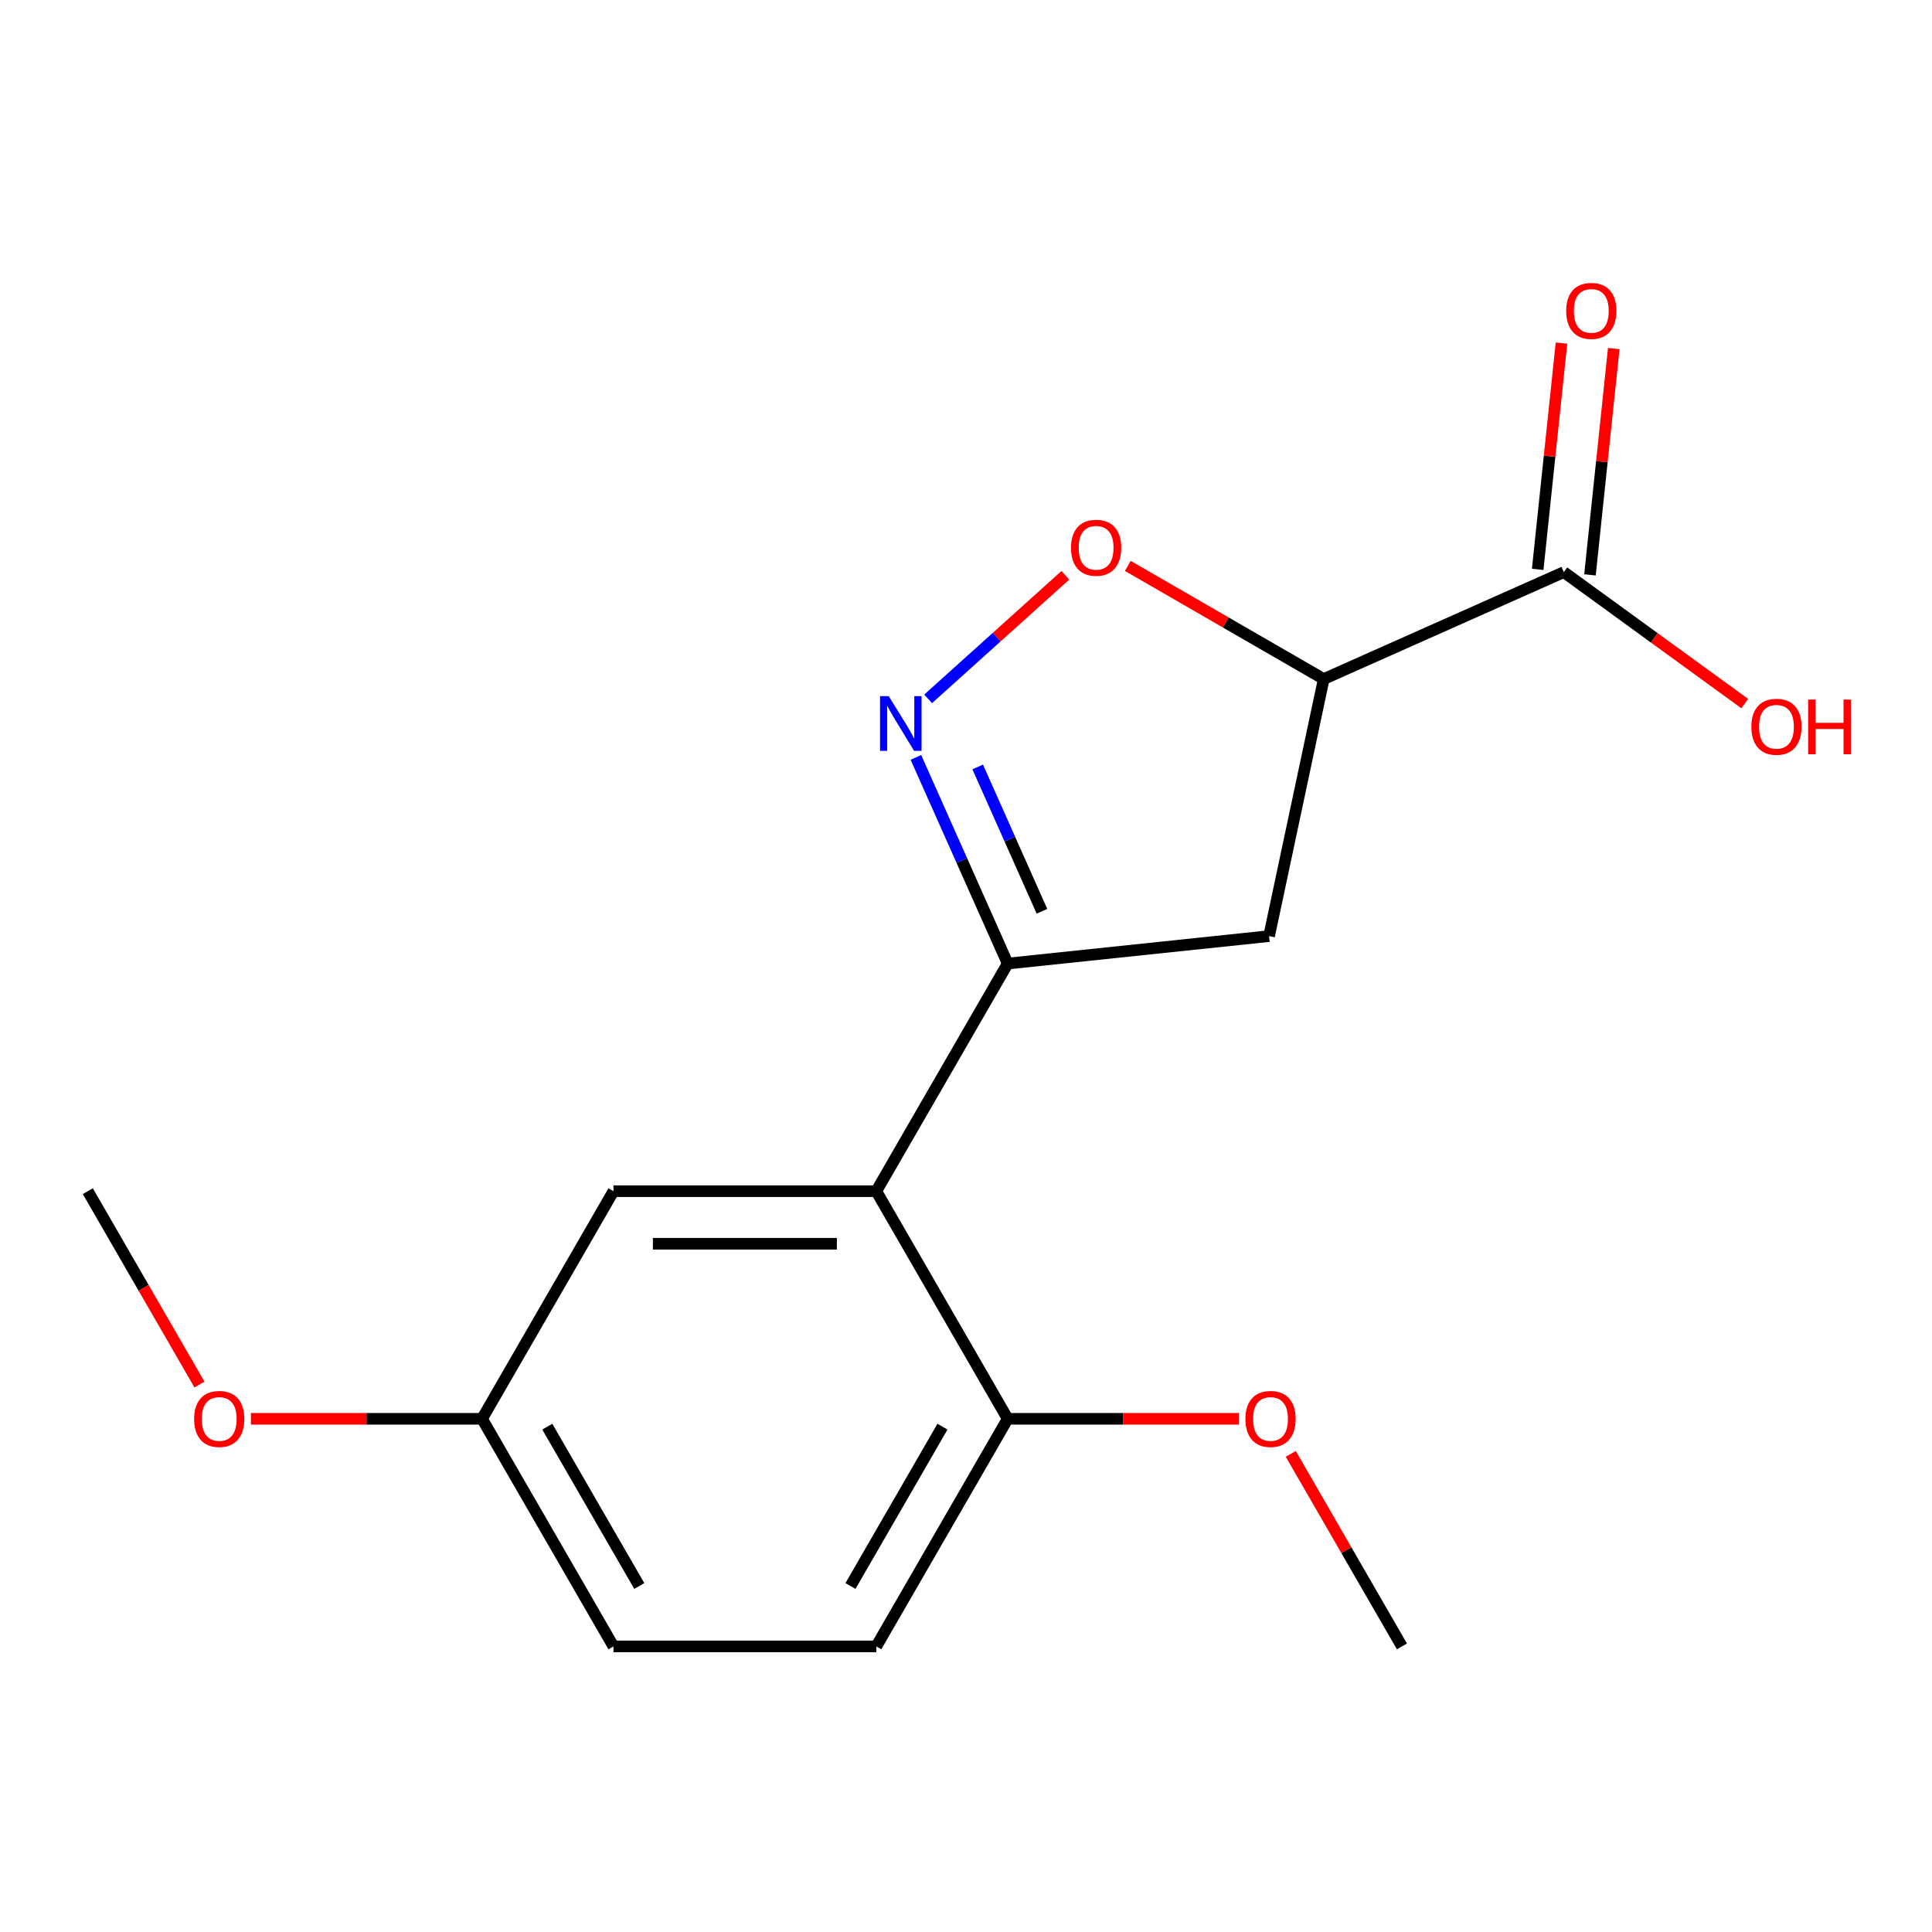 <?xml version='1.0' encoding='iso-8859-1'?>
<svg version='1.1' baseProfile='full'
              xmlns='http://www.w3.org/2000/svg'
                      xmlns:rdkit='http://www.rdkit.org/xml'
                      xmlns:xlink='http://www.w3.org/1999/xlink'
                  xml:space='preserve'
width='1000px' height='1000px' viewBox='0 0 1000 1000'>
<!-- END OF HEADER -->
<rect style='opacity:1.0;fill:#FFFFFF;stroke:none' width='1000' height='1000' x='0' y='0'> </rect>
<path class='bond-1' d='M 521.585,734.368 L 453.566,852.18' style='fill:none;fill-rule:evenodd;stroke:#000000;stroke-width:6px;stroke-linecap:butt;stroke-linejoin:miter;stroke-opacity:1' />
<path class='bond-1' d='M 487.82,738.436 L 440.207,820.904' style='fill:none;fill-rule:evenodd;stroke:#000000;stroke-width:6px;stroke-linecap:butt;stroke-linejoin:miter;stroke-opacity:1' />
<path class='bond-5' d='M 521.585,734.368 L 453.566,616.557' style='fill:none;fill-rule:evenodd;stroke:#000000;stroke-width:6px;stroke-linecap:butt;stroke-linejoin:miter;stroke-opacity:1' />
<path class='bond-17' d='M 521.585,734.368 L 581.403,734.368' style='fill:none;fill-rule:evenodd;stroke:#000000;stroke-width:6px;stroke-linecap:butt;stroke-linejoin:miter;stroke-opacity:1' />
<path class='bond-17' d='M 581.403,734.368 L 641.221,734.368' style='fill:none;fill-rule:evenodd;stroke:#FF0000;stroke-width:6px;stroke-linecap:butt;stroke-linejoin:miter;stroke-opacity:1' />
<path class='bond-0' d='M 453.566,852.18 L 317.529,852.18' style='fill:none;fill-rule:evenodd;stroke:#000000;stroke-width:6px;stroke-linecap:butt;stroke-linejoin:miter;stroke-opacity:1' />
<path class='bond-2' d='M 453.566,616.557 L 317.529,616.557' style='fill:none;fill-rule:evenodd;stroke:#000000;stroke-width:6px;stroke-linecap:butt;stroke-linejoin:miter;stroke-opacity:1' />
<path class='bond-2' d='M 433.16,643.764 L 337.934,643.764' style='fill:none;fill-rule:evenodd;stroke:#000000;stroke-width:6px;stroke-linecap:butt;stroke-linejoin:miter;stroke-opacity:1' />
<path class='bond-11' d='M 453.566,616.557 L 521.585,498.745' style='fill:none;fill-rule:evenodd;stroke:#000000;stroke-width:6px;stroke-linecap:butt;stroke-linejoin:miter;stroke-opacity:1' />
<path class='bond-4' d='M 317.529,852.18 L 249.51,734.368' style='fill:none;fill-rule:evenodd;stroke:#000000;stroke-width:6px;stroke-linecap:butt;stroke-linejoin:miter;stroke-opacity:1' />
<path class='bond-4' d='M 330.888,820.904 L 283.275,738.436' style='fill:none;fill-rule:evenodd;stroke:#000000;stroke-width:6px;stroke-linecap:butt;stroke-linejoin:miter;stroke-opacity:1' />
<path class='bond-3' d='M 317.529,616.557 L 249.51,734.368' style='fill:none;fill-rule:evenodd;stroke:#000000;stroke-width:6px;stroke-linecap:butt;stroke-linejoin:miter;stroke-opacity:1' />
<path class='bond-7' d='M 521.585,498.745 L 656.877,484.525' style='fill:none;fill-rule:evenodd;stroke:#000000;stroke-width:6px;stroke-linecap:butt;stroke-linejoin:miter;stroke-opacity:1' />
<path class='bond-10' d='M 521.585,498.745 L 497.828,445.387' style='fill:none;fill-rule:evenodd;stroke:#000000;stroke-width:6px;stroke-linecap:butt;stroke-linejoin:miter;stroke-opacity:1' />
<path class='bond-10' d='M 497.828,445.387 L 474.072,392.03' style='fill:none;fill-rule:evenodd;stroke:#0000FF;stroke-width:6px;stroke-linecap:butt;stroke-linejoin:miter;stroke-opacity:1' />
<path class='bond-10' d='M 539.313,471.671 L 522.684,434.321' style='fill:none;fill-rule:evenodd;stroke:#000000;stroke-width:6px;stroke-linecap:butt;stroke-linejoin:miter;stroke-opacity:1' />
<path class='bond-10' d='M 522.684,434.321 L 506.054,396.971' style='fill:none;fill-rule:evenodd;stroke:#0000FF;stroke-width:6px;stroke-linecap:butt;stroke-linejoin:miter;stroke-opacity:1' />
<path class='bond-16' d='M 249.51,734.368 L 189.692,734.368' style='fill:none;fill-rule:evenodd;stroke:#000000;stroke-width:6px;stroke-linecap:butt;stroke-linejoin:miter;stroke-opacity:1' />
<path class='bond-16' d='M 189.692,734.368 L 129.874,734.368' style='fill:none;fill-rule:evenodd;stroke:#FF0000;stroke-width:6px;stroke-linecap:butt;stroke-linejoin:miter;stroke-opacity:1' />
<path class='bond-6' d='M 656.877,484.525 L 685.16,351.461' style='fill:none;fill-rule:evenodd;stroke:#000000;stroke-width:6px;stroke-linecap:butt;stroke-linejoin:miter;stroke-opacity:1' />
<path class='bond-12' d='M 809.436,296.129 L 856.264,330.152' style='fill:none;fill-rule:evenodd;stroke:#000000;stroke-width:6px;stroke-linecap:butt;stroke-linejoin:miter;stroke-opacity:1' />
<path class='bond-12' d='M 856.264,330.152 L 903.092,364.174' style='fill:none;fill-rule:evenodd;stroke:#FF0000;stroke-width:6px;stroke-linecap:butt;stroke-linejoin:miter;stroke-opacity:1' />
<path class='bond-13' d='M 822.966,297.551 L 829.121,238.986' style='fill:none;fill-rule:evenodd;stroke:#000000;stroke-width:6px;stroke-linecap:butt;stroke-linejoin:miter;stroke-opacity:1' />
<path class='bond-13' d='M 829.121,238.986 L 835.277,180.42' style='fill:none;fill-rule:evenodd;stroke:#FF0000;stroke-width:6px;stroke-linecap:butt;stroke-linejoin:miter;stroke-opacity:1' />
<path class='bond-13' d='M 795.907,294.708 L 802.063,236.142' style='fill:none;fill-rule:evenodd;stroke:#000000;stroke-width:6px;stroke-linecap:butt;stroke-linejoin:miter;stroke-opacity:1' />
<path class='bond-13' d='M 802.063,236.142 L 808.218,177.576' style='fill:none;fill-rule:evenodd;stroke:#FF0000;stroke-width:6px;stroke-linecap:butt;stroke-linejoin:miter;stroke-opacity:1' />
<path class='bond-14' d='M 809.436,296.129 L 685.16,351.461' style='fill:none;fill-rule:evenodd;stroke:#000000;stroke-width:6px;stroke-linecap:butt;stroke-linejoin:miter;stroke-opacity:1' />
<path class='bond-9' d='M 685.16,351.461 L 634.455,322.186' style='fill:none;fill-rule:evenodd;stroke:#000000;stroke-width:6px;stroke-linecap:butt;stroke-linejoin:miter;stroke-opacity:1' />
<path class='bond-9' d='M 634.455,322.186 L 583.75,292.911' style='fill:none;fill-rule:evenodd;stroke:#FF0000;stroke-width:6px;stroke-linecap:butt;stroke-linejoin:miter;stroke-opacity:1' />
<path class='bond-15' d='M 45.455,616.557 L 74.348,666.602' style='fill:none;fill-rule:evenodd;stroke:#000000;stroke-width:6px;stroke-linecap:butt;stroke-linejoin:miter;stroke-opacity:1' />
<path class='bond-15' d='M 74.348,666.602 L 103.242,716.647' style='fill:none;fill-rule:evenodd;stroke:#FF0000;stroke-width:6px;stroke-linecap:butt;stroke-linejoin:miter;stroke-opacity:1' />
<path class='bond-18' d='M 725.64,852.18 L 696.874,802.355' style='fill:none;fill-rule:evenodd;stroke:#000000;stroke-width:6px;stroke-linecap:butt;stroke-linejoin:miter;stroke-opacity:1' />
<path class='bond-18' d='M 696.874,802.355 L 668.107,752.529' style='fill:none;fill-rule:evenodd;stroke:#FF0000;stroke-width:6px;stroke-linecap:butt;stroke-linejoin:miter;stroke-opacity:1' />
<path class='bond-8' d='M 480.394,361.736 L 515.909,329.759' style='fill:none;fill-rule:evenodd;stroke:#0000FF;stroke-width:6px;stroke-linecap:butt;stroke-linejoin:miter;stroke-opacity:1' />
<path class='bond-8' d='M 515.909,329.759 L 551.423,297.781' style='fill:none;fill-rule:evenodd;stroke:#FF0000;stroke-width:6px;stroke-linecap:butt;stroke-linejoin:miter;stroke-opacity:1' />
<path  class='atom-12' d='M 906.493 376.17
Q 906.493 369.37, 909.853 365.57
Q 913.213 361.77, 919.493 361.77
Q 925.773 361.77, 929.133 365.57
Q 932.493 369.37, 932.493 376.17
Q 932.493 383.05, 929.093 386.97
Q 925.693 390.85, 919.493 390.85
Q 913.253 390.85, 909.853 386.97
Q 906.493 383.09, 906.493 376.17
M 919.493 387.65
Q 923.813 387.65, 926.133 384.77
Q 928.493 381.85, 928.493 376.17
Q 928.493 370.61, 926.133 367.81
Q 923.813 364.97, 919.493 364.97
Q 915.173 364.97, 912.813 367.77
Q 910.493 370.57, 910.493 376.17
Q 910.493 381.89, 912.813 384.77
Q 915.173 387.65, 919.493 387.65
' fill='#FF0000'/>
<path  class='atom-12' d='M 935.893 362.09
L 939.733 362.09
L 939.733 374.13
L 954.213 374.13
L 954.213 362.09
L 958.053 362.09
L 958.053 390.41
L 954.213 390.41
L 954.213 377.33
L 939.733 377.33
L 939.733 390.41
L 935.893 390.41
L 935.893 362.09
' fill='#FF0000'/>
<path  class='atom-13' d='M 810.656 160.918
Q 810.656 154.118, 814.016 150.318
Q 817.376 146.518, 823.656 146.518
Q 829.936 146.518, 833.296 150.318
Q 836.656 154.118, 836.656 160.918
Q 836.656 167.798, 833.256 171.718
Q 829.856 175.598, 823.656 175.598
Q 817.416 175.598, 814.016 171.718
Q 810.656 167.838, 810.656 160.918
M 823.656 172.398
Q 827.976 172.398, 830.296 169.518
Q 832.656 166.598, 832.656 160.918
Q 832.656 155.358, 830.296 152.558
Q 827.976 149.718, 823.656 149.718
Q 819.336 149.718, 816.976 152.518
Q 814.656 155.318, 814.656 160.918
Q 814.656 166.638, 816.976 169.518
Q 819.336 172.398, 823.656 172.398
' fill='#FF0000'/>
<path  class='atom-14' d='M 100.473 734.448
Q 100.473 727.648, 103.833 723.848
Q 107.193 720.048, 113.473 720.048
Q 119.753 720.048, 123.113 723.848
Q 126.473 727.648, 126.473 734.448
Q 126.473 741.328, 123.073 745.248
Q 119.673 749.128, 113.473 749.128
Q 107.233 749.128, 103.833 745.248
Q 100.473 741.368, 100.473 734.448
M 113.473 745.928
Q 117.793 745.928, 120.113 743.048
Q 122.473 740.128, 122.473 734.448
Q 122.473 728.888, 120.113 726.088
Q 117.793 723.248, 113.473 723.248
Q 109.153 723.248, 106.793 726.048
Q 104.473 728.848, 104.473 734.448
Q 104.473 740.168, 106.793 743.048
Q 109.153 745.928, 113.473 745.928
' fill='#FF0000'/>
<path  class='atom-15' d='M 459.993 360.309
L 469.273 375.309
Q 470.193 376.789, 471.673 379.469
Q 473.153 382.149, 473.233 382.309
L 473.233 360.309
L 476.993 360.309
L 476.993 388.629
L 473.113 388.629
L 463.153 372.229
Q 461.993 370.309, 460.753 368.109
Q 459.553 365.909, 459.193 365.229
L 459.193 388.629
L 455.513 388.629
L 455.513 360.309
L 459.993 360.309
' fill='#0000FF'/>
<path  class='atom-16' d='M 644.622 734.448
Q 644.622 727.648, 647.982 723.848
Q 651.342 720.048, 657.622 720.048
Q 663.902 720.048, 667.262 723.848
Q 670.622 727.648, 670.622 734.448
Q 670.622 741.328, 667.222 745.248
Q 663.822 749.128, 657.622 749.128
Q 651.382 749.128, 647.982 745.248
Q 644.622 741.368, 644.622 734.448
M 657.622 745.928
Q 661.942 745.928, 664.262 743.048
Q 666.622 740.128, 666.622 734.448
Q 666.622 728.888, 664.262 726.088
Q 661.942 723.248, 657.622 723.248
Q 653.302 723.248, 650.942 726.048
Q 648.622 728.848, 648.622 734.448
Q 648.622 740.168, 650.942 743.048
Q 653.302 745.928, 657.622 745.928
' fill='#FF0000'/>
<path  class='atom-17' d='M 554.349 283.522
Q 554.349 276.722, 557.709 272.922
Q 561.069 269.122, 567.349 269.122
Q 573.629 269.122, 576.989 272.922
Q 580.349 276.722, 580.349 283.522
Q 580.349 290.402, 576.949 294.322
Q 573.549 298.202, 567.349 298.202
Q 561.109 298.202, 557.709 294.322
Q 554.349 290.442, 554.349 283.522
M 567.349 295.002
Q 571.669 295.002, 573.989 292.122
Q 576.349 289.202, 576.349 283.522
Q 576.349 277.962, 573.989 275.162
Q 571.669 272.322, 567.349 272.322
Q 563.029 272.322, 560.669 275.122
Q 558.349 277.922, 558.349 283.522
Q 558.349 289.242, 560.669 292.122
Q 563.029 295.002, 567.349 295.002
' fill='#FF0000'/>
</svg>
